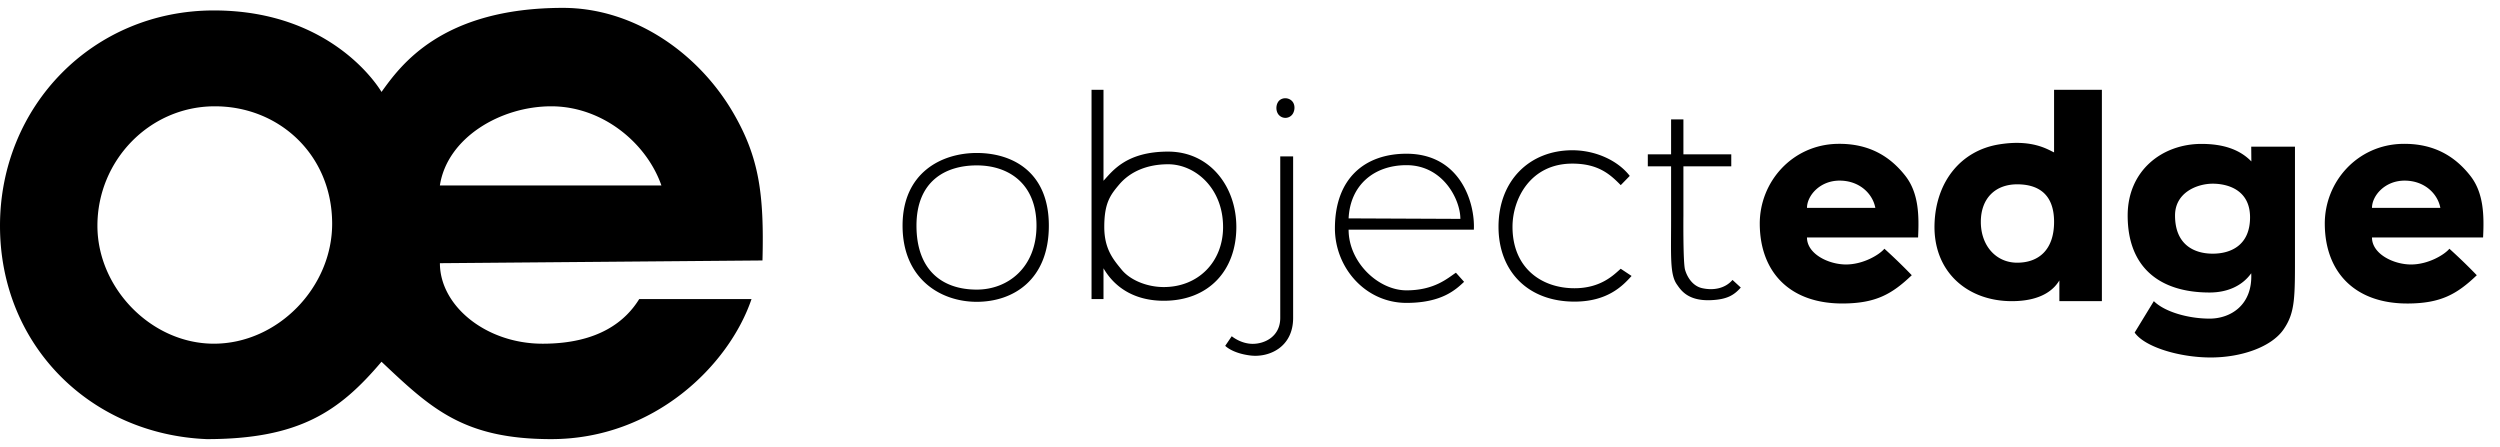 <svg width="151" height="27" viewBox="0 0 151 27" xmlns="http://www.w3.org/2000/svg" aria-label="Object Edge">
  <path fill-rule="evenodd" clip-rule="evenodd" d="M0 13.637c0 7.216 5.46 12.6 12.487 12.886 5.592 0 8.016-1.675 10.556-4.674 2.994 2.825 4.946 4.674 10.254 4.674 6.212 0 10.733-4.456 12.095-8.46h-6.783c-.807 1.305-2.42 2.697-5.836 2.697-3.417 0-6.203-2.284-6.203-4.863l19.483-.165c.106-4.027-.208-6.223-1.746-8.883C42.187 3.183 38.272.476 34.008.476c-7.36 0-9.834 3.509-10.965 5.077 0 0-2.802-4.922-10.124-4.922C5.597.631 0 6.421 0 13.637Zm65.93 4.427h.721v-1.86c.716 1.233 1.961 1.962 3.642 1.962 2.705 0 4.382-1.822 4.382-4.457 0-2.438-1.598-4.552-4.12-4.552-2.522 0-3.356 1.17-3.904 1.762V5.425h-.722v12.639Zm58.136-8.86c-.348-.148-1.29-.815-3.33-.481-2.307.377-3.795 2.25-3.889 4.764-.11 2.915 1.975 4.703 4.663 4.703 1.958 0 2.625-.84 2.876-1.252v1.252h2.568V5.425h-2.888v3.78ZM77.191 6.168c-.145.233-.128.597.07.795a.53.53 0 0 0 .823-.089c.144-.233.145-.579-.053-.777-.241-.241-.666-.212-.84.07ZM20.062 13.47c.023 3.896-3.301 7.289-7.143 7.289-3.78 0-7.035-3.359-7.035-7.123 0-3.932 3.127-7.185 7.035-7.215 3.905-.03 7.12 2.902 7.143 7.05Zm19.887-2.268h-13.38c.44-2.875 3.655-4.781 6.728-4.781 3.072 0 5.747 2.19 6.652 4.78Zm60.985-3.992v2.112h-1.406v.725h1.406v3.241c0 2.174-.076 3.282.344 3.883.231.33.642 1.007 2.021.96 1.049-.036 1.451-.325 1.845-.763l-.501-.46c-.424.497-1.114.656-1.829.498-.621-.137-.93-.738-1.037-1.114-.126-.44-.099-3.26-.099-3.26v-2.985h2.891v-.725h-2.891V7.211h-.744Zm5.356 6.339c.024 2.92 1.85 4.808 5.05 4.782 1.958-.015 2.931-.562 4.131-1.708a32.534 32.534 0 0 0-1.654-1.6c-.291.355-1.265.951-2.319.951s-2.356-.636-2.356-1.63h6.71c.064-1.288.052-2.68-.774-3.73-.881-1.12-2.136-1.96-4.091-1.926-2.725.048-4.718 2.29-4.697 4.861Zm22.221-.533c0 3.173 1.97 4.652 4.948 4.652 1.046 0 1.956-.38 2.515-1.163.093 1.94-1.264 2.74-2.515 2.74-1.252 0-2.695-.392-3.367-1.056l-1.159 1.899c.613.878 2.719 1.504 4.593 1.504 1.873 0 3.671-.643 4.397-1.689.725-1.045.693-1.974.693-4.74V8.86h-2.642l.008.891c-.716-.738-1.728-1.059-3.012-1.059-2.374 0-4.459 1.606-4.459 4.326Zm-73.996.614c0 3.2 2.278 4.6 4.482 4.6s4.353-1.33 4.353-4.6c0-3.27-2.224-4.39-4.353-4.39-2.129 0-4.482 1.19-4.482 4.39Zm26.114.163c0 2.375 1.843 4.502 4.322 4.502 2.15 0 2.987-.813 3.48-1.272l-.493-.551c-.489.32-1.289 1.065-2.987 1.065-1.7 0-3.495-1.69-3.495-3.666h7.565c.079-1.63-.822-4.586-4.07-4.586-2.512 0-4.322 1.485-4.322 4.508Zm9.881-.095c0 2.687 1.775 4.52 4.588 4.52 1.981 0 2.904-.939 3.449-1.55l-.656-.435c-.412.361-1.189 1.177-2.793 1.177-1.975 0-3.743-1.208-3.743-3.712 0-1.675 1.074-3.815 3.613-3.815 1.598 0 2.306.675 2.925 1.3l.544-.558c-.694-.904-2.03-1.549-3.469-1.549-2.576 0-4.458 1.827-4.458 4.622ZM77.327 19.2c0 1.125-.934 1.568-1.662 1.568-.727 0-1.268-.46-1.268-.46l-.394.58s.416.448 1.52.584c1.103.137 2.582-.48 2.582-2.271V9.448h-.778V19.2Zm-14.723-5.57c0 2.537-1.736 3.862-3.607 3.862-2.118 0-3.642-1.202-3.642-3.862 0-2.661 1.716-3.64 3.642-3.64s3.607 1.102 3.607 3.64Zm11.27.078c0 2.12-1.51 3.63-3.581 3.63-1.06 0-2.055-.447-2.545-1.048-.491-.601-1.05-1.236-1.05-2.582 0-1.438.359-1.923.901-2.562.668-.787 1.696-1.224 2.956-1.224 1.63 0 3.318 1.437 3.318 3.786Zm14.332-.488-6.75-.03c.093-1.999 1.524-3.214 3.495-3.214 2.207 0 3.255 2.074 3.255 3.244Zm25.064-.665h-4.128c0-.726.767-1.646 1.967-1.646 1.2 0 2 .785 2.161 1.646Zm10.796.848c0 1.677-.922 2.464-2.23 2.464-1.279 0-2.194-1.03-2.194-2.464s.887-2.27 2.194-2.27c1.279 0 2.23.593 2.23 2.27Zm11.837-.276c0 1.69-1.163 2.195-2.255 2.195-1.093 0-2.276-.516-2.276-2.306 0-1.396 1.345-1.921 2.276-1.921.859 0 2.255.343 2.255 2.032Zm12.04 1.897c-.291.355-1.265.951-2.318.951-1.054 0-2.357-.636-2.357-1.63h6.71c.064-1.288.053-2.68-.773-3.73-.881-1.12-2.137-1.96-4.091-1.926-2.725.048-4.719 2.29-4.697 4.861.024 2.92 1.85 4.808 5.05 4.782 1.958-.015 2.931-.562 4.131-1.708a32.544 32.544 0 0 0-1.655-1.6Zm-2.707-4.114c1.199 0 1.999.785 2.161 1.646h-4.129c0-.726.768-1.646 1.968-1.646Z"/>
</svg>
